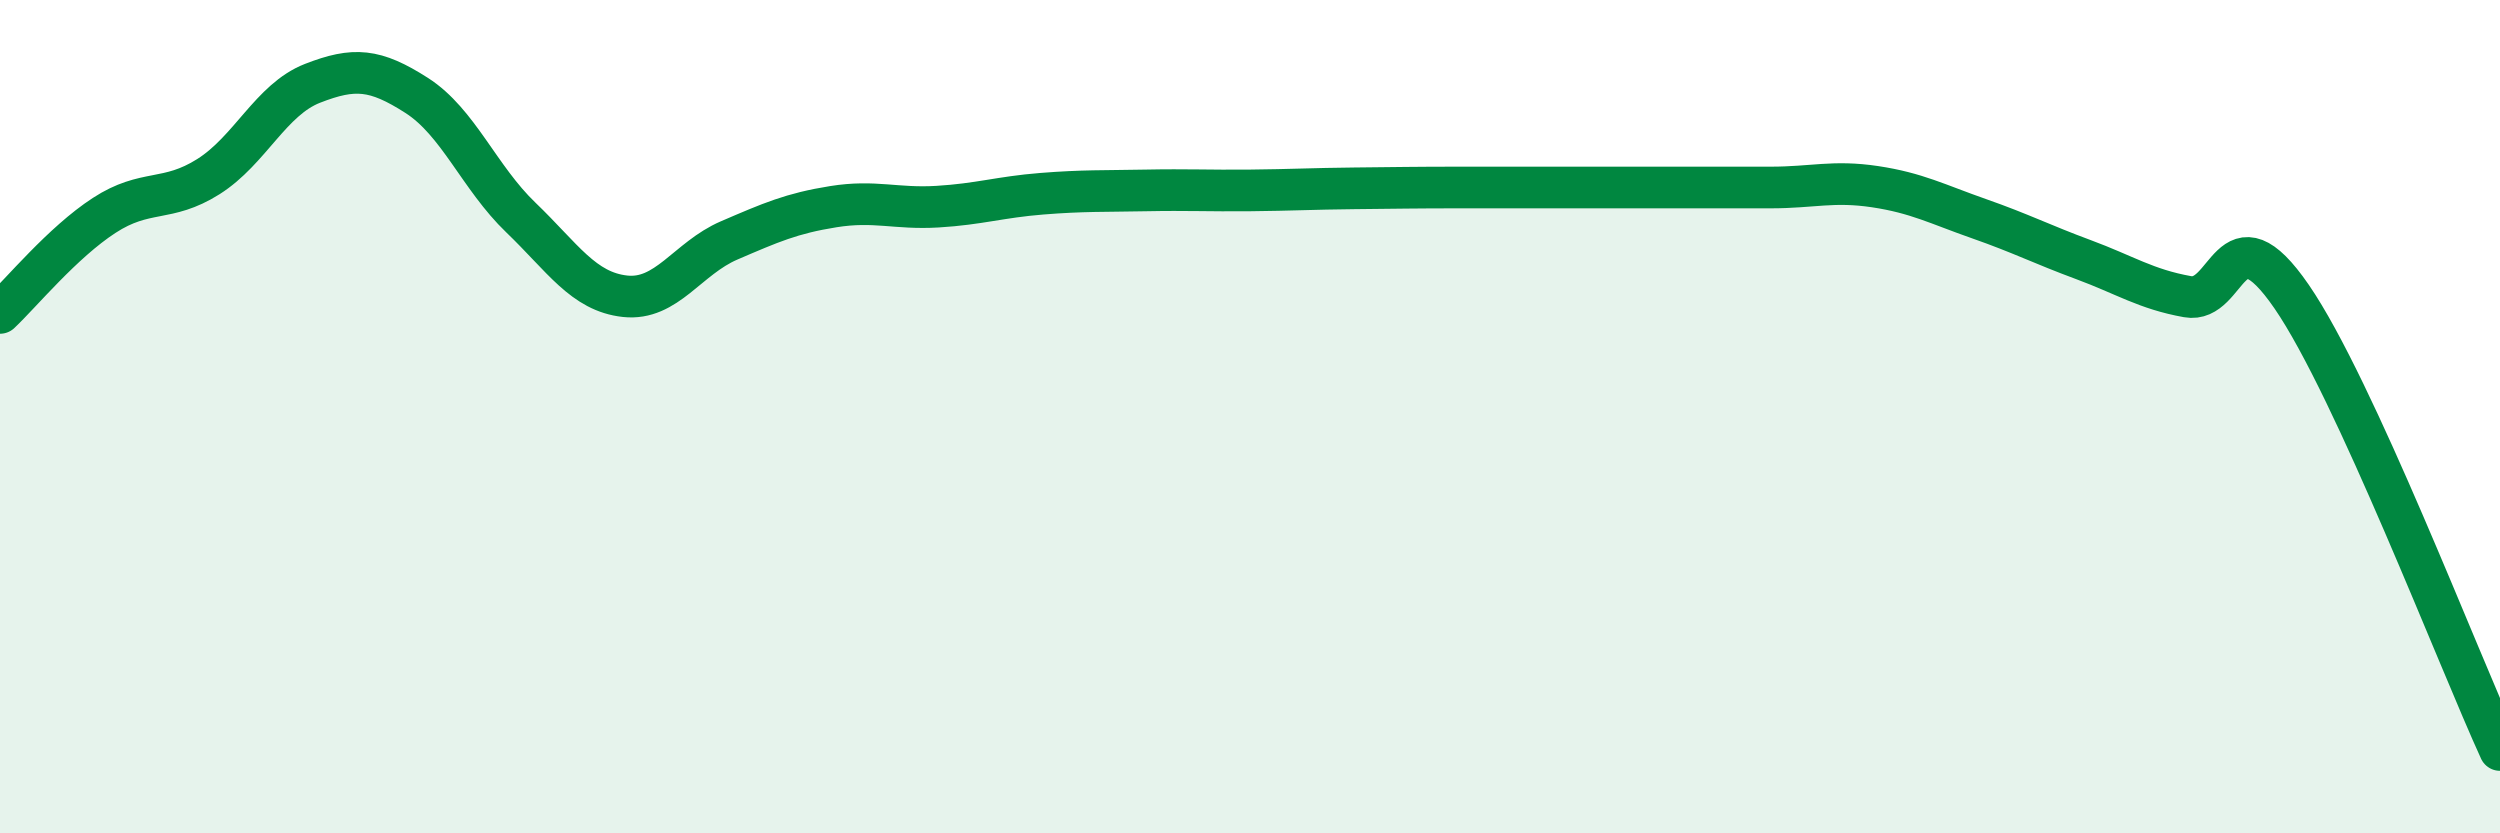 
    <svg width="60" height="20" viewBox="0 0 60 20" xmlns="http://www.w3.org/2000/svg">
      <path
        d="M 0,7.51 C 0.5,7.04 1.5,5.82 2.5,5.17 C 3.5,4.52 4,4.87 5,4.24 C 6,3.61 6.5,2.39 7.5,2 C 8.5,1.61 9,1.65 10,2.29 C 11,2.93 11.5,4.26 12.5,5.22 C 13.5,6.18 14,7 15,7.11 C 16,7.22 16.5,6.2 17.5,5.77 C 18.5,5.34 19,5.12 20,4.96 C 21,4.8 21.5,5.02 22.5,4.96 C 23.5,4.9 24,4.73 25,4.65 C 26,4.57 26.5,4.59 27.5,4.57 C 28.5,4.55 29,4.58 30,4.57 C 31,4.56 31.5,4.53 32.5,4.52 C 33.5,4.51 34,4.5 35,4.5 C 36,4.5 36.5,4.5 37.5,4.5 C 38.5,4.5 39,4.5 40,4.5 C 41,4.5 41.5,4.5 42.5,4.5 C 43.5,4.5 44,4.33 45,4.48 C 46,4.63 46.5,4.9 47.5,5.25 C 48.5,5.6 49,5.86 50,6.23 C 51,6.6 51.5,6.94 52.5,7.12 C 53.5,7.3 53.5,4.94 55,7.12 C 56.5,9.3 59,15.82 60,18L60 20L0 20Z"
        fill="#008740"
        opacity="0.1"
        stroke-linecap="round"
        stroke-linejoin="round"
      />
      <path
        d="M 0,7.51 C 0.5,7.04 1.5,5.82 2.5,5.17 C 3.5,4.52 4,4.87 5,4.24 C 6,3.61 6.5,2.39 7.5,2 C 8.5,1.61 9,1.65 10,2.29 C 11,2.93 11.5,4.26 12.5,5.22 C 13.5,6.18 14,7 15,7.11 C 16,7.22 16.5,6.2 17.5,5.77 C 18.5,5.34 19,5.12 20,4.96 C 21,4.8 21.5,5.02 22.5,4.96 C 23.5,4.9 24,4.73 25,4.65 C 26,4.57 26.5,4.59 27.5,4.57 C 28.5,4.55 29,4.58 30,4.57 C 31,4.56 31.5,4.53 32.5,4.52 C 33.5,4.51 34,4.5 35,4.5 C 36,4.5 36.5,4.5 37.5,4.5 C 38.5,4.5 39,4.5 40,4.5 C 41,4.5 41.5,4.5 42.5,4.5 C 43.5,4.5 44,4.33 45,4.48 C 46,4.63 46.5,4.9 47.5,5.25 C 48.5,5.6 49,5.86 50,6.23 C 51,6.6 51.5,6.94 52.5,7.12 C 53.5,7.3 53.5,4.94 55,7.12 C 56.5,9.3 59,15.82 60,18"
        stroke="#008740"
        stroke-width="1"
        fill="none"
        stroke-linecap="round"
        stroke-linejoin="round"
      />
    </svg>
  